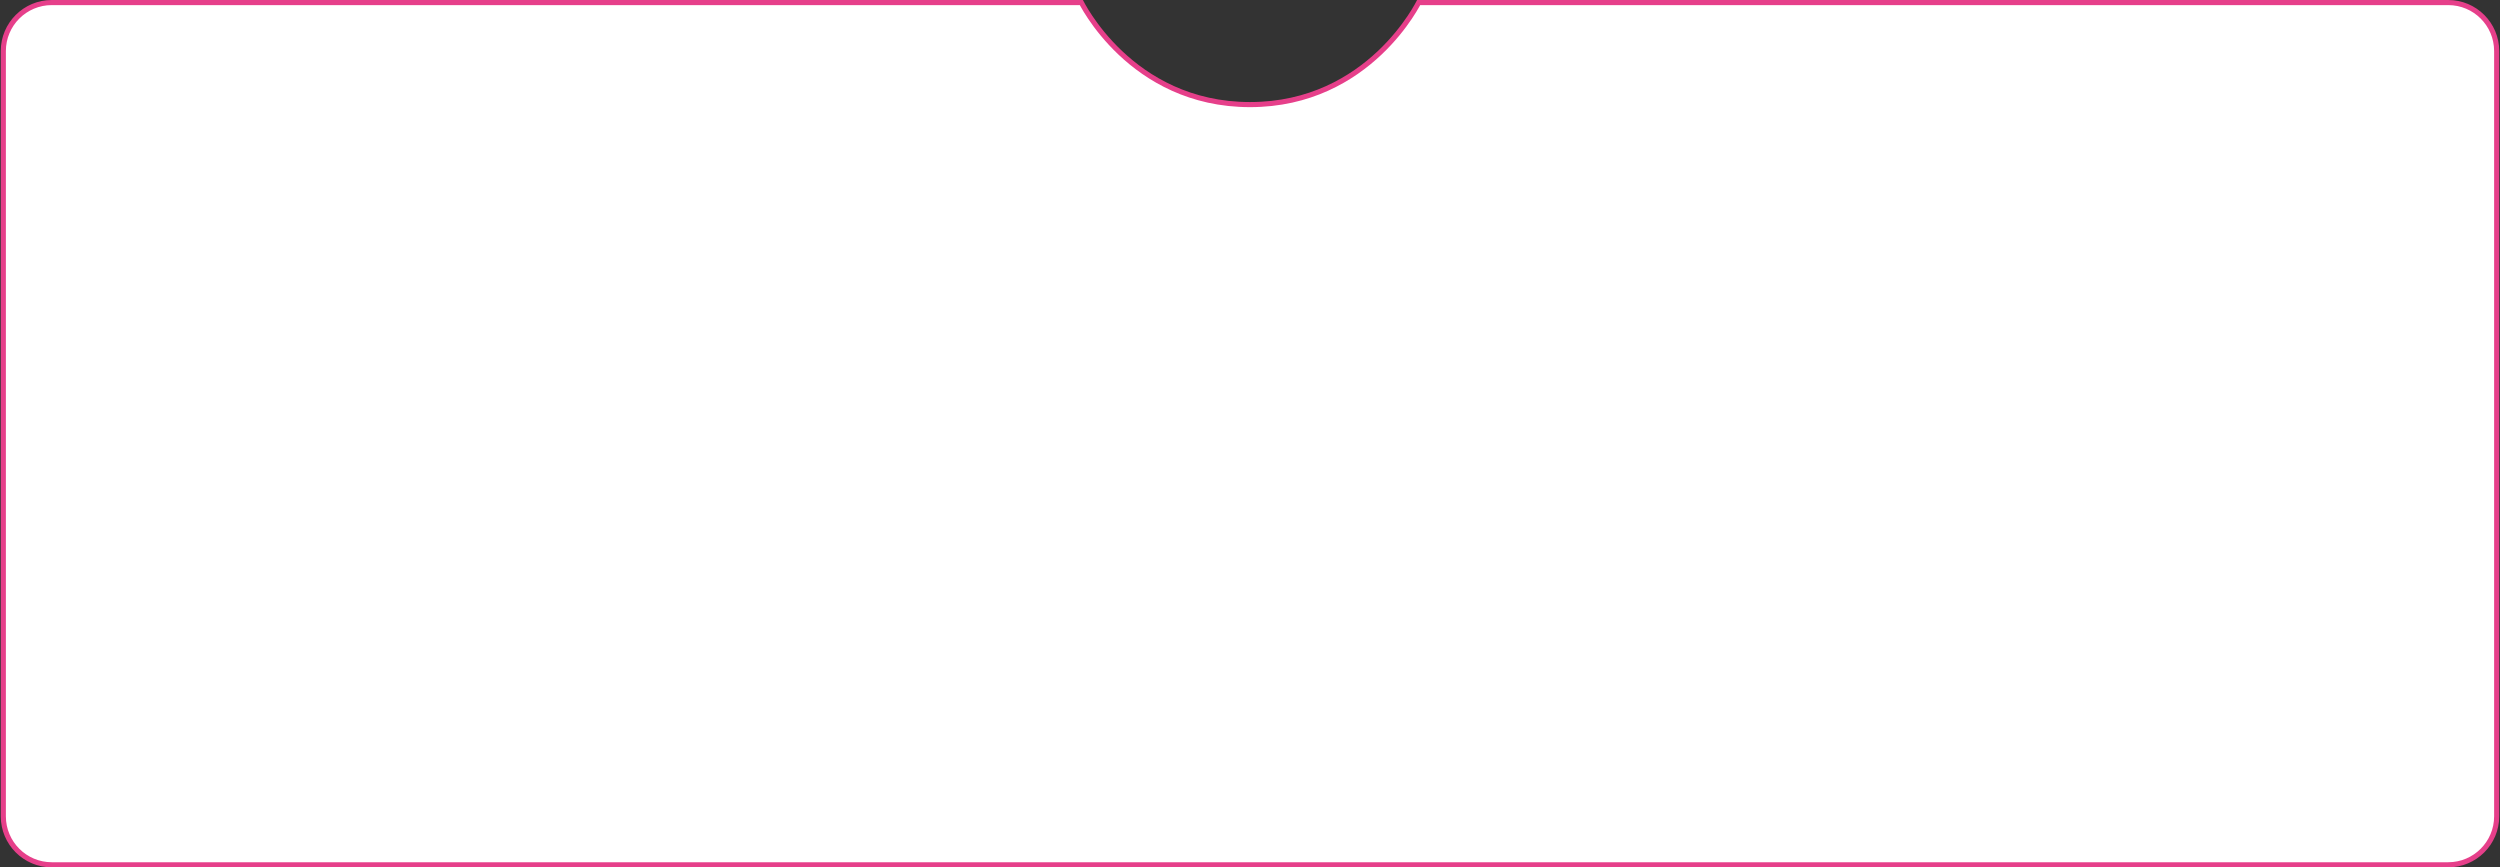 <?xml version="1.0" encoding="UTF-8"?> <svg xmlns="http://www.w3.org/2000/svg" width="490" height="170" viewBox="0 0 490 170" fill="none"><rect x="0" y="0" width="490" height="170" fill="#333333" stroke="none"/> <path d="M277.727 1.105C277.868 0.853 277.977 0.649 278.055 0.5H479.848C485.095 0.5 489.348 4.754 489.348 10.001V159.999C489.348 165.246 485.095 169.499 479.848 169.499H10.152C4.906 169.499 0.652 165.246 0.652 159.999V10.001C0.652 4.754 4.906 0.5 10.152 0.5H211.946C212.023 0.649 212.132 0.853 212.274 1.105C212.586 1.662 213.058 2.455 213.696 3.404C214.971 5.303 216.915 7.833 219.593 10.364C224.95 15.428 233.254 20.5 245 20.5C256.746 20.5 265.05 15.428 270.408 10.364C273.085 7.833 275.029 5.303 276.305 3.404C276.943 2.455 277.414 1.662 277.727 1.105Z" fill="white" stroke="#E63F8A"></path> </svg> 